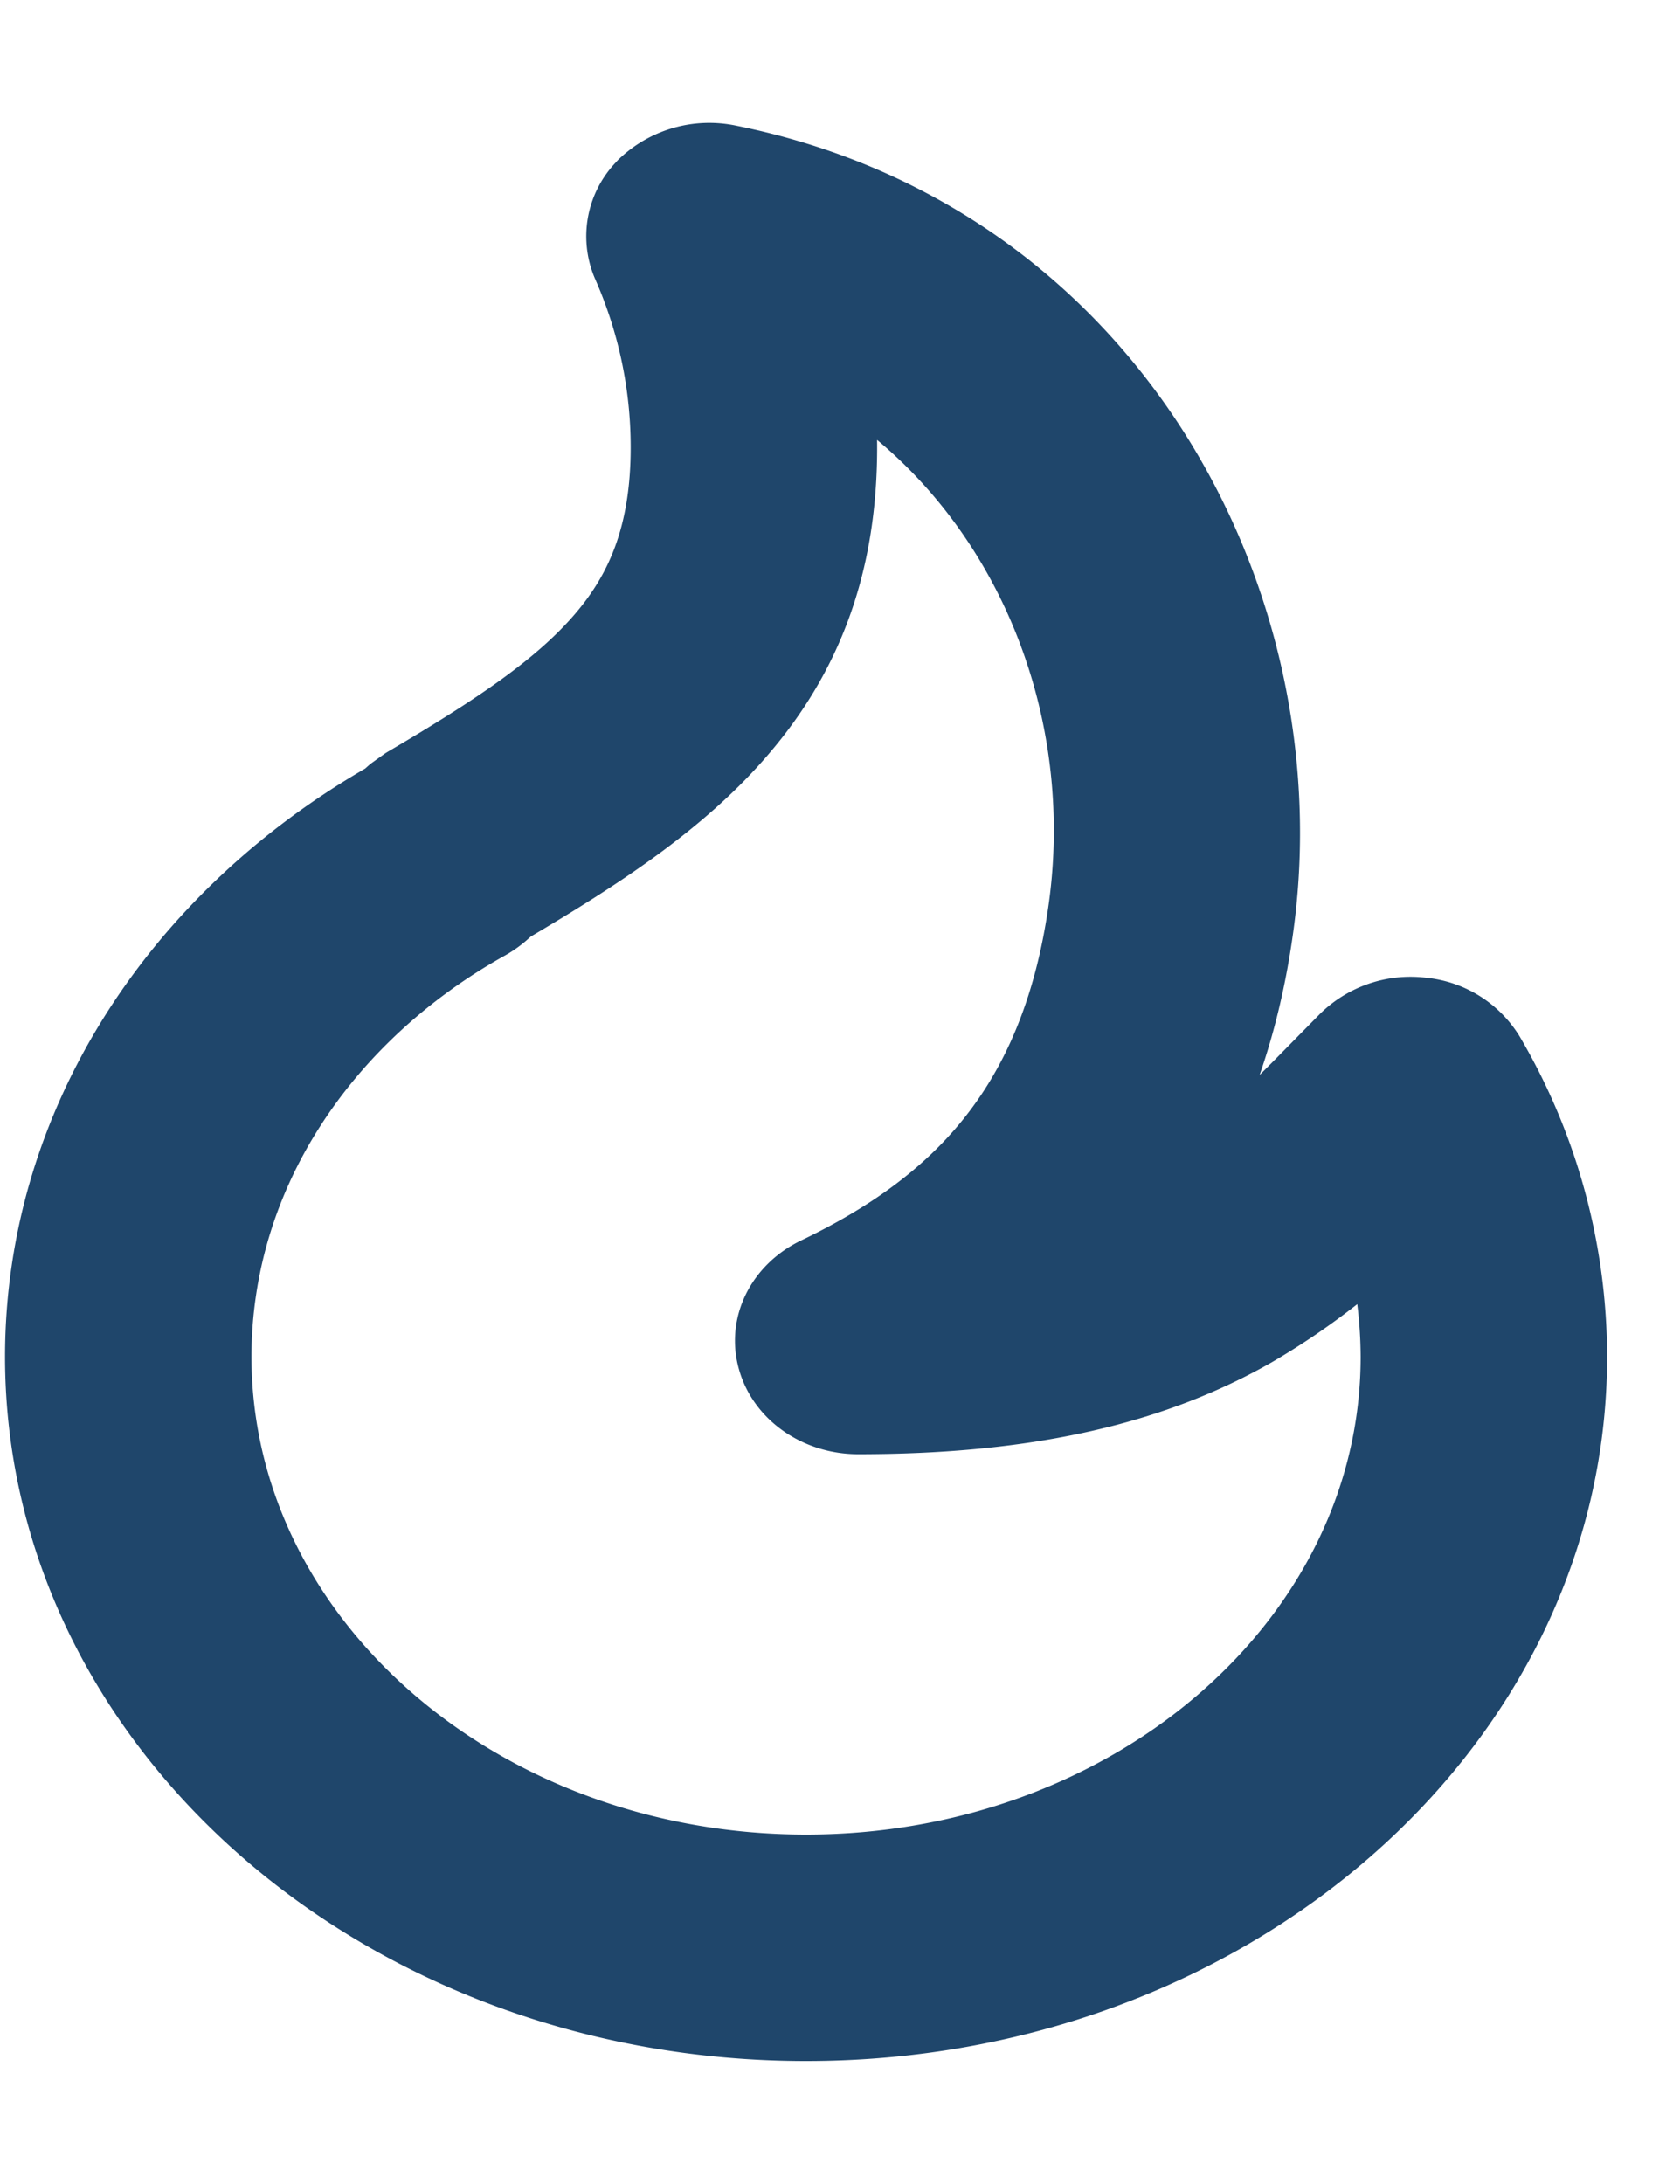<svg xmlns="http://www.w3.org/2000/svg" width="10" height="13" fill="none"><path fill="#1F466B" fill-rule="evenodd" stroke="#1F466B" stroke-linejoin="round" stroke-width=".536" d="M3.87 1.14a.51.51 0 0 1 .456-.13c2.24.449 3.372 2.59 3.106 4.504-.103.745-.36 1.328-.736 1.793l-.007.008q.129-.054.239-.118c.367-.208.637-.482.988-.84l.131-.133a.5.5 0 0 1 .41-.138.47.47 0 0 1 .358.22 3.5 3.5 0 0 1 .483 1.77c0 2.167-2.015 3.924-4.5 3.924-2.486 0-4.5-1.757-4.5-3.924 0-1.373.809-2.582 2.032-3.282l.042-.037.07-.05c.538-.316.924-.574 1.184-.878.245-.286.396-.636.396-1.166 0-.392-.083-.767-.235-1.112a.37.37 0 0 1 .084-.411Zm1.034.943q.049.285.049.58c0 .687-.204 1.211-.582 1.652-.354.415-.846.733-1.37 1.042l-.045.04a.5.5 0 0 1-.08.056c-.992.553-1.647 1.521-1.647 2.623 0 1.719 1.598 3.112 3.569 3.112s3.569-1.393 3.569-3.112q-.002-.424-.123-.813a4.2 4.2 0 0 1-.81.615c-.572.325-1.29.51-2.326.51-.212 0-.398-.126-.45-.305-.054-.18.04-.367.225-.457.422-.202.779-.45 1.053-.788s.484-.789.572-1.421c.19-1.37-.46-2.722-1.604-3.334Z" clip-rule="evenodd"/></svg>